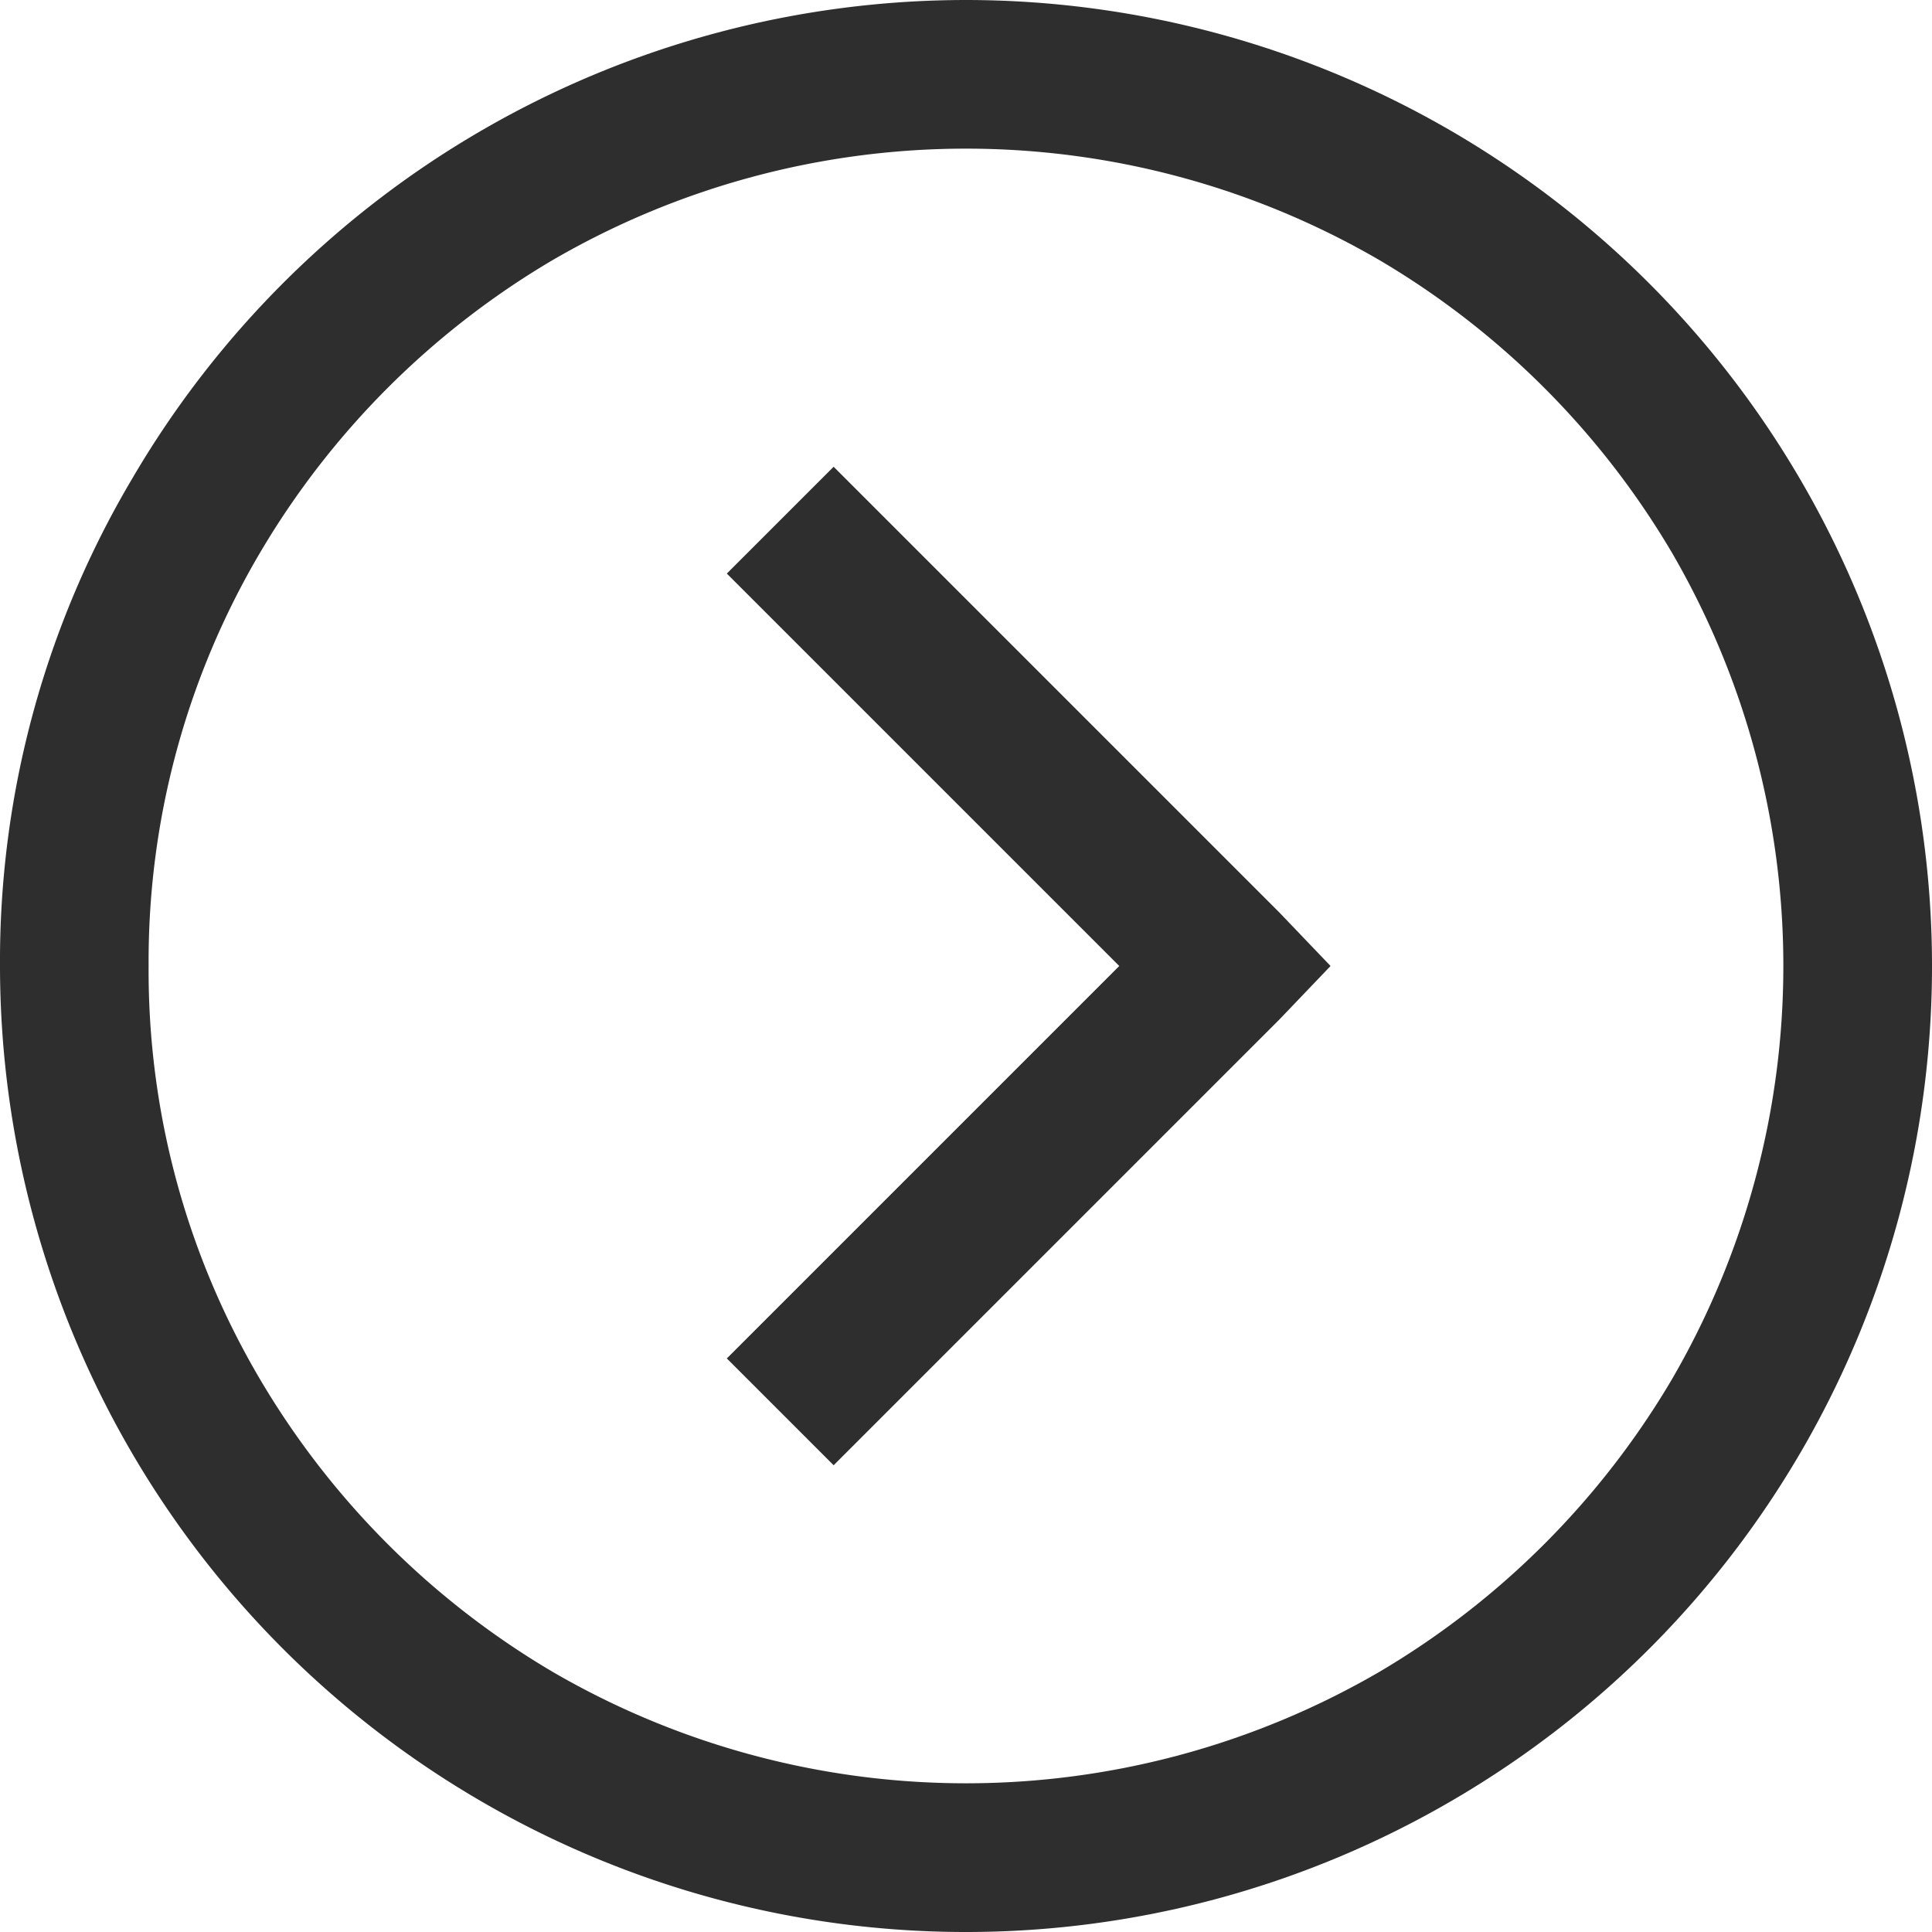 <svg xmlns="http://www.w3.org/2000/svg" width="39" height="39" viewBox="0 0 39 39">
  <path id="Tracé_127872" data-name="Tracé 127872" d="M43,4.5a19.511,19.511,0,0,0-16.828,9.656,19.469,19.469,0,0,0,0,19.688,19.484,19.484,0,0,0,26.672,6.984A19.511,19.511,0,0,0,62.5,24,19.511,19.511,0,0,0,52.844,7.172,19.092,19.092,0,0,0,43,4.5Zm0,3a16.228,16.228,0,0,1,8.344,2.25,16.71,16.71,0,0,1,5.906,5.906,16.6,16.6,0,0,1,0,16.688,16.71,16.71,0,0,1-5.906,5.906,16.6,16.6,0,0,1-16.687,0,16.71,16.71,0,0,1-5.906-5.906,16.6,16.6,0,0,1,0-16.687A16.71,16.71,0,0,1,34.656,9.75,16.228,16.228,0,0,1,43,7.5ZM35.078,19.172l-2.156,2.156,9,9L43,31.359l1.078-1.031,9-9-2.156-2.156L43,27.094Z" transform="translate(-4.5 62.5) rotate(-90)" fill="#2e2e2e"/>
</svg>
